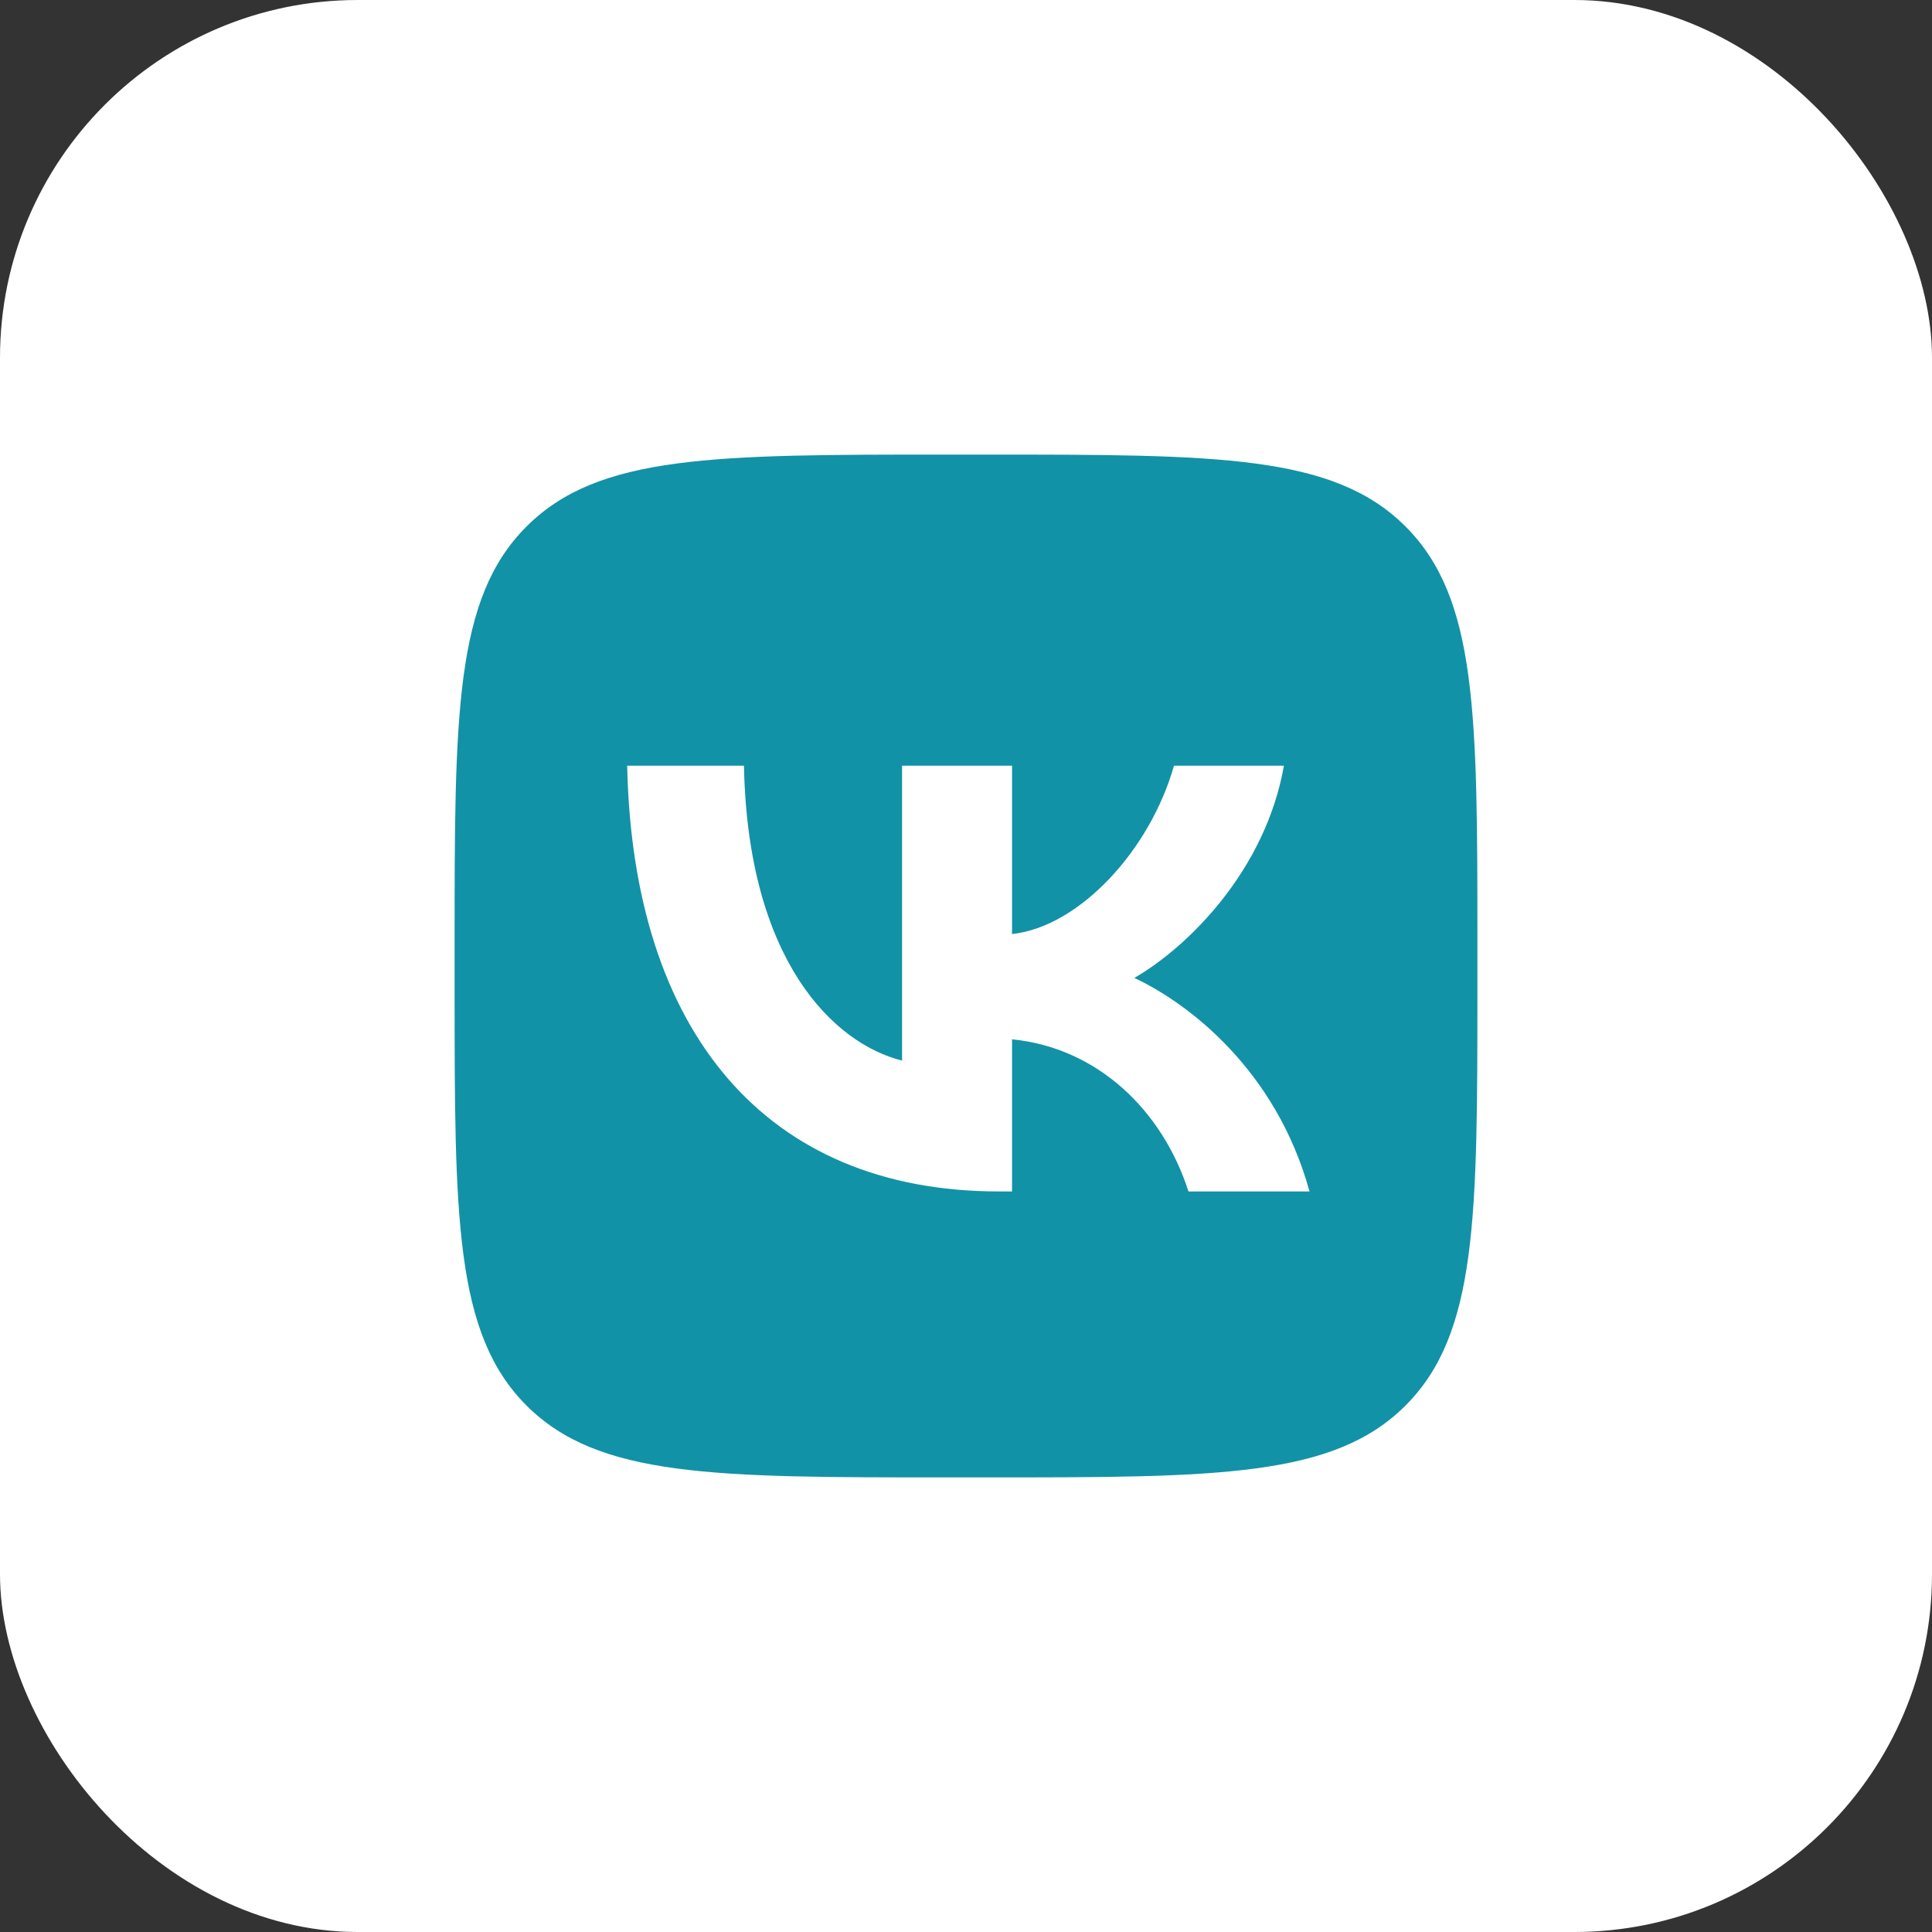 <?xml version="1.0" encoding="UTF-8"?> <svg xmlns="http://www.w3.org/2000/svg" width="54" height="54" viewBox="0 0 54 54" fill="none"><rect x="0" y="0" width="54" height="54" fill="#333333" stroke="none"/><rect width="54" height="54" rx="10" fill="white"></rect><g clip-path="url(#clip0_7_22)"><path d="M12.706 26.428C12.706 19.96 12.706 16.725 14.716 14.716C16.725 12.706 19.96 12.706 26.428 12.706H27.572C34.041 12.706 37.275 12.706 39.285 14.716C41.294 16.725 41.294 19.96 41.294 26.428V27.572C41.294 34.041 41.294 37.275 39.285 39.285C37.275 41.294 34.041 41.294 27.572 41.294H26.428C19.96 41.294 16.725 41.294 14.716 39.285C12.706 37.275 12.706 34.041 12.706 27.572V26.428Z" fill="#1292A6"></path><path d="M27.917 33.301C21.401 33.301 17.685 28.834 17.53 21.401H20.794C20.901 26.857 23.307 29.168 25.213 29.644V21.401H28.287V26.107C30.169 25.904 32.146 23.76 32.813 21.401H35.886C35.374 24.308 33.23 26.452 31.705 27.333C33.23 28.048 35.672 29.918 36.601 33.301H33.218C32.491 31.038 30.681 29.287 28.287 29.049V33.301H27.917Z" fill="white"></path></g><defs><clipPath id="clip0_7_22"><rect width="28.588" height="28.588" fill="white" transform="translate(12.706 12.706)"></rect></clipPath></defs></svg> 